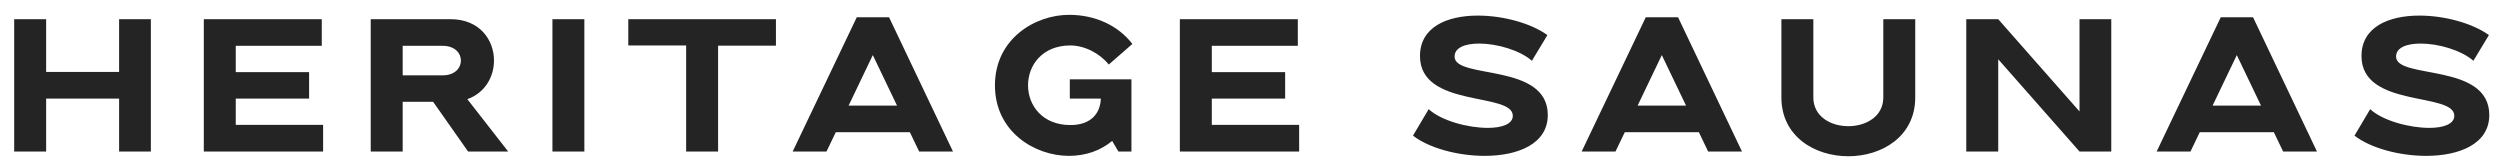 <svg width="165" height="11" viewBox="0 0 165 11" fill="none" xmlns="http://www.w3.org/2000/svg">
<path d="M0.936 10V1.266H3.045V4.747H7.861V1.266H9.957V10H7.861V6.506H3.045V10H0.936ZM15.56 8.241H21.325V10H13.451V1.266H21.237V3.025H15.56V4.759H20.401V6.506H15.56V8.241ZM24.468 10V1.266H29.734C31.655 1.266 32.603 2.626 32.603 3.998C32.603 5.059 32.017 6.132 30.844 6.544L33.539 10H30.894L28.586 6.718H26.577V10H24.468ZM26.577 3.025V4.972H29.222C30.021 4.972 30.42 4.485 30.42 3.998C30.42 3.512 30.021 3.025 29.222 3.025H26.577ZM36.46 10V1.266H38.568V10H36.46ZM41.467 1.266H51.212V3.013H47.394V10H45.285V3H41.467V1.266ZM52.316 10L56.546 1.141H58.679L62.897 10H60.663L60.052 8.727H55.161L54.549 10H52.316ZM57.606 3.636L56.009 6.968H59.203L57.606 3.636ZM74.675 5.234V10H73.814L73.403 9.301C72.654 9.925 71.681 10.287 70.545 10.287C68.299 10.287 65.666 8.702 65.666 5.633C65.666 2.563 68.312 0.979 70.558 0.979C72.304 0.979 73.802 1.69 74.737 2.9L73.178 4.26C72.616 3.549 71.606 3 70.645 3C68.786 3 67.85 4.31 67.85 5.633C67.85 6.943 68.786 8.253 70.645 8.253C72.067 8.253 72.629 7.417 72.654 6.506H70.608V5.234H74.675ZM79.979 8.241H85.744V10H77.87V1.266H85.656V3.025H79.979V4.759H84.82V6.506H79.979V8.241ZM102.129 2.314L101.106 4.011C100.307 3.312 98.797 2.875 97.624 2.875C96.701 2.875 96.002 3.137 96.002 3.736C96.002 5.259 102.154 4.111 102.154 7.592C102.154 9.513 100.157 10.287 97.986 10.287C96.214 10.287 94.318 9.775 93.257 8.952L94.293 7.205C95.116 7.966 96.876 8.44 98.198 8.44C99.122 8.44 99.845 8.191 99.845 7.642C99.845 6.057 93.719 7.155 93.719 3.699C93.719 1.777 95.516 1.029 97.537 1.029C99.209 1.029 101.031 1.528 102.129 2.314ZM104.39 10L108.62 1.141H110.753L114.971 10H112.737L112.126 8.727H107.235L106.623 10H104.39ZM109.68 3.636L108.083 6.968H111.278L109.68 3.636ZM117.572 6.431V1.266H119.681V6.431C119.681 7.692 120.829 8.328 121.989 8.328C123.15 8.328 124.298 7.692 124.298 6.431V1.266H126.406V6.431C126.406 9.014 124.198 10.312 121.989 10.312C119.781 10.312 117.572 9.014 117.572 6.431ZM129.774 10V1.266H131.883L137.248 7.355V1.266H139.344V10H137.248L131.883 3.911V10H129.774ZM142.339 10L146.569 1.141H148.702L152.92 10H150.686L150.075 8.727H145.184L144.572 10H142.339ZM147.629 3.636L146.032 6.968H149.226L147.629 3.636ZM164.268 2.314L163.245 4.011C162.446 3.312 160.936 2.875 159.763 2.875C158.84 2.875 158.141 3.137 158.141 3.736C158.141 5.259 164.293 4.111 164.293 7.592C164.293 9.513 162.296 10.287 160.125 10.287C158.353 10.287 156.457 9.775 155.396 8.952L156.432 7.205C157.255 7.966 159.015 8.44 160.337 8.44C161.261 8.44 161.984 8.191 161.984 7.642C161.984 6.057 155.858 7.155 155.858 3.699C155.858 1.777 157.655 1.029 159.676 1.029C161.348 1.029 163.17 1.528 164.268 2.314Z" fill="#242424"/>
</svg>
